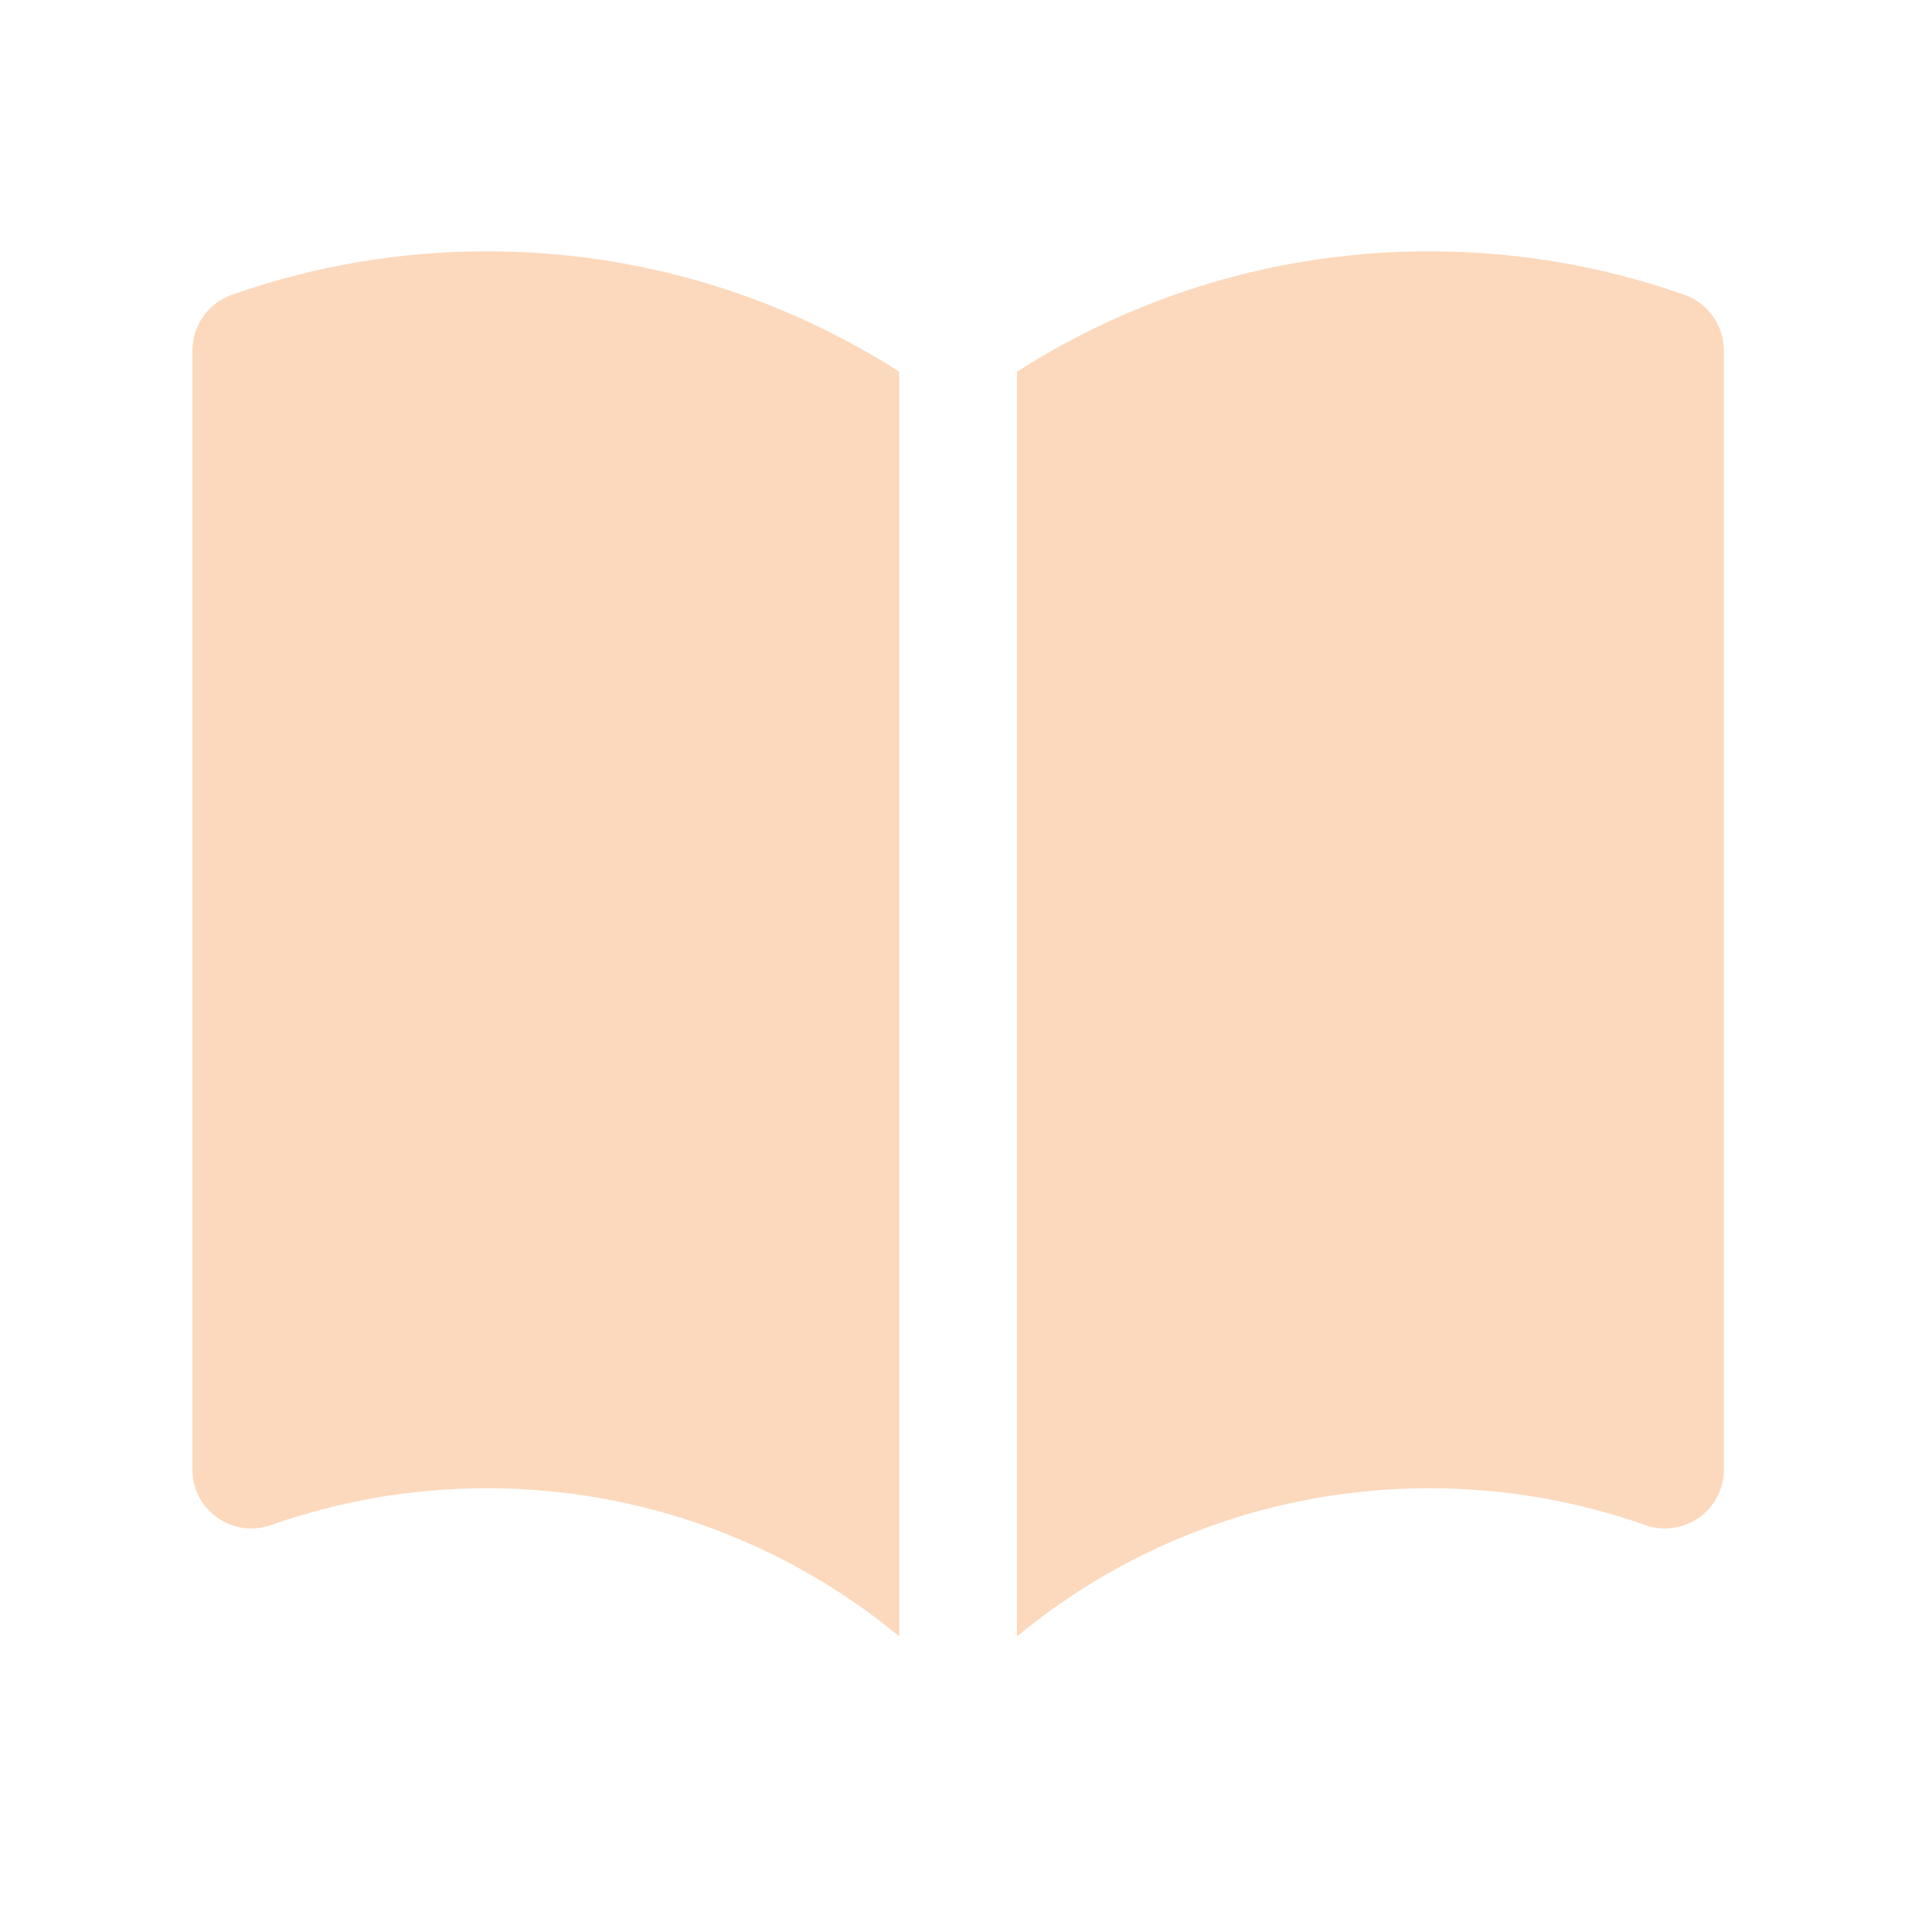 <svg width="41" height="41" viewBox="0 0 41 41" fill="none" xmlns="http://www.w3.org/2000/svg">
<path d="M19.083 7.888C16.557 6.271 13.554 5.333 10.333 5.333C8.436 5.333 6.612 5.659 4.916 6.258C4.417 6.435 4.083 6.907 4.083 7.437V31.186C4.083 31.592 4.28 31.973 4.611 32.207C4.943 32.441 5.367 32.5 5.75 32.365C7.182 31.859 8.724 31.583 10.333 31.583C13.658 31.583 16.705 32.762 19.083 34.726V7.888Z" fill="#FCD9BD"/>
<path d="M21.583 34.726C23.961 32.762 27.008 31.583 30.333 31.583C31.942 31.583 33.484 31.859 34.916 32.365C35.299 32.5 35.723 32.441 36.055 32.207C36.386 31.973 36.583 31.592 36.583 31.186V7.437C36.583 6.907 36.249 6.435 35.75 6.258C34.054 5.659 32.23 5.333 30.333 5.333C27.112 5.333 24.109 6.271 21.583 7.888V34.726Z" fill="#FCD9BD"/>
</svg>
